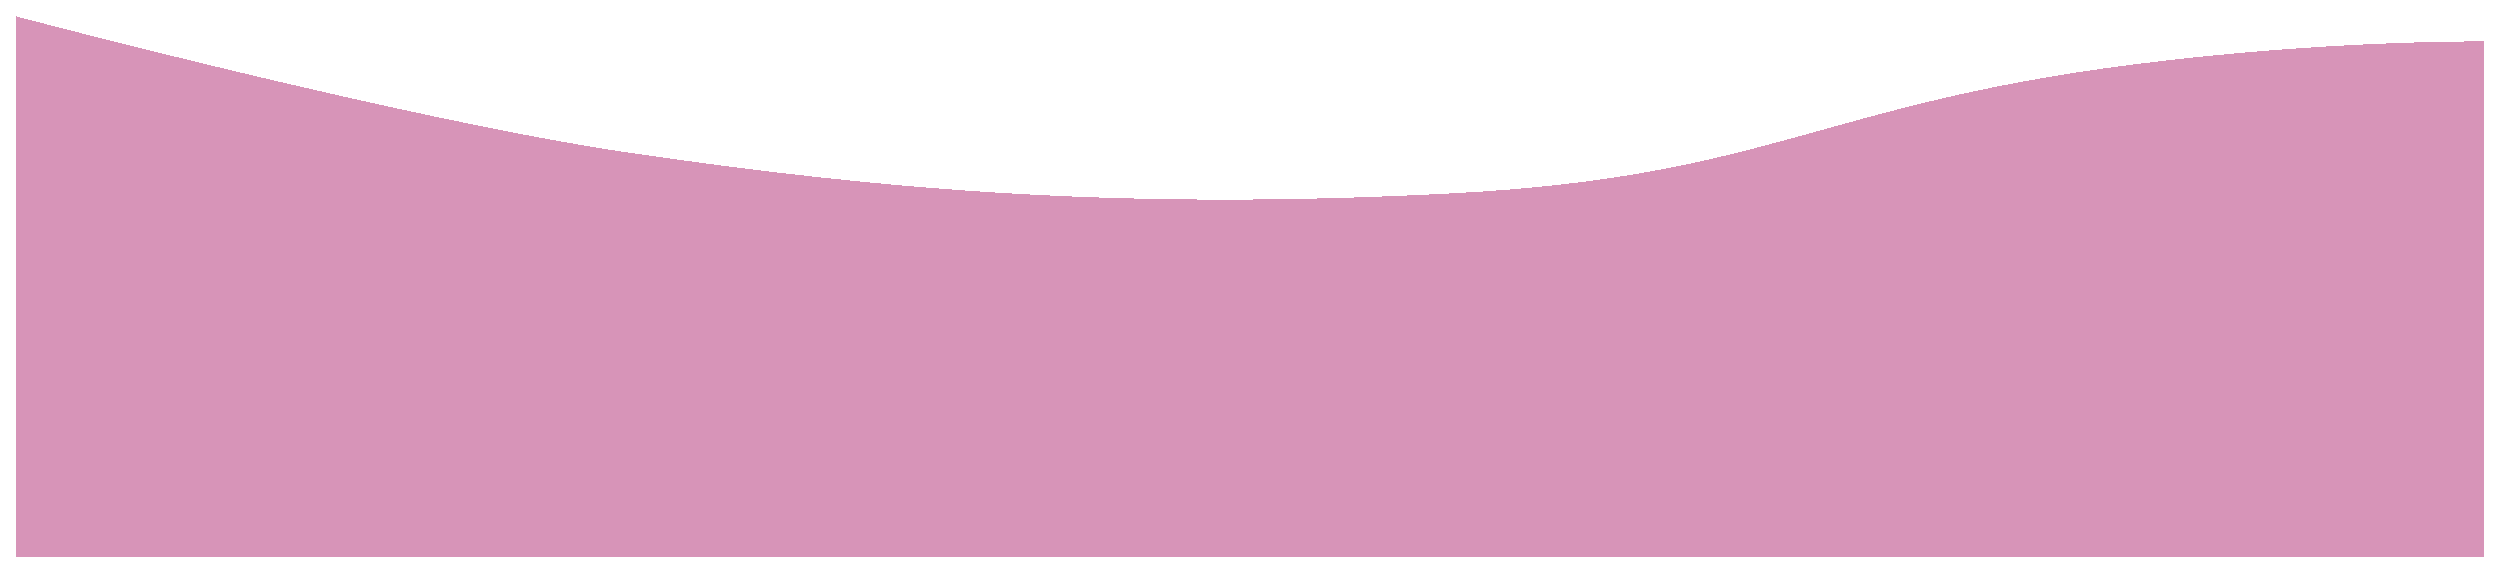<?xml version="1.0" encoding="UTF-8"?> <svg xmlns="http://www.w3.org/2000/svg" width="4870" height="1117" viewBox="0 0 4870 1117" fill="none"> <g filter="url(#filter0_d_57_315)"> <path d="M1220.51 296.657C791.87 233.335 32.004 32.004 32.004 32.004V1084.13H4838V80.712C4838 80.712 4529.5 77.465 4151.19 126.174C3545.74 204.13 3445.61 343.393 2836.04 376.216C2202.82 410.312 1734.28 372.554 1220.51 296.657Z" fill="#B02B73" fill-opacity="0.5" shape-rendering="crispEdges"></path> </g> <defs> <filter id="filter0_d_57_315" x="0" y="0" width="4870" height="1116.13" filterUnits="userSpaceOnUse" color-interpolation-filters="sRGB"> <feFlood flood-opacity="0" result="BackgroundImageFix"></feFlood> <feColorMatrix in="SourceAlpha" type="matrix" values="0 0 0 0 0 0 0 0 0 0 0 0 0 0 0 0 0 0 127 0" result="hardAlpha"></feColorMatrix> <feOffset></feOffset> <feGaussianBlur stdDeviation="4"></feGaussianBlur> <feComposite in2="hardAlpha" operator="out"></feComposite> <feColorMatrix type="matrix" values="0 0 0 0 0 0 0 0 0 0 0 0 0 0 0 0 0 0 0.25 0"></feColorMatrix> <feBlend mode="normal" in2="BackgroundImageFix" result="effect1_dropShadow_57_315"></feBlend> <feBlend mode="normal" in="SourceGraphic" in2="effect1_dropShadow_57_315" result="shape"></feBlend> </filter> </defs> </svg> 